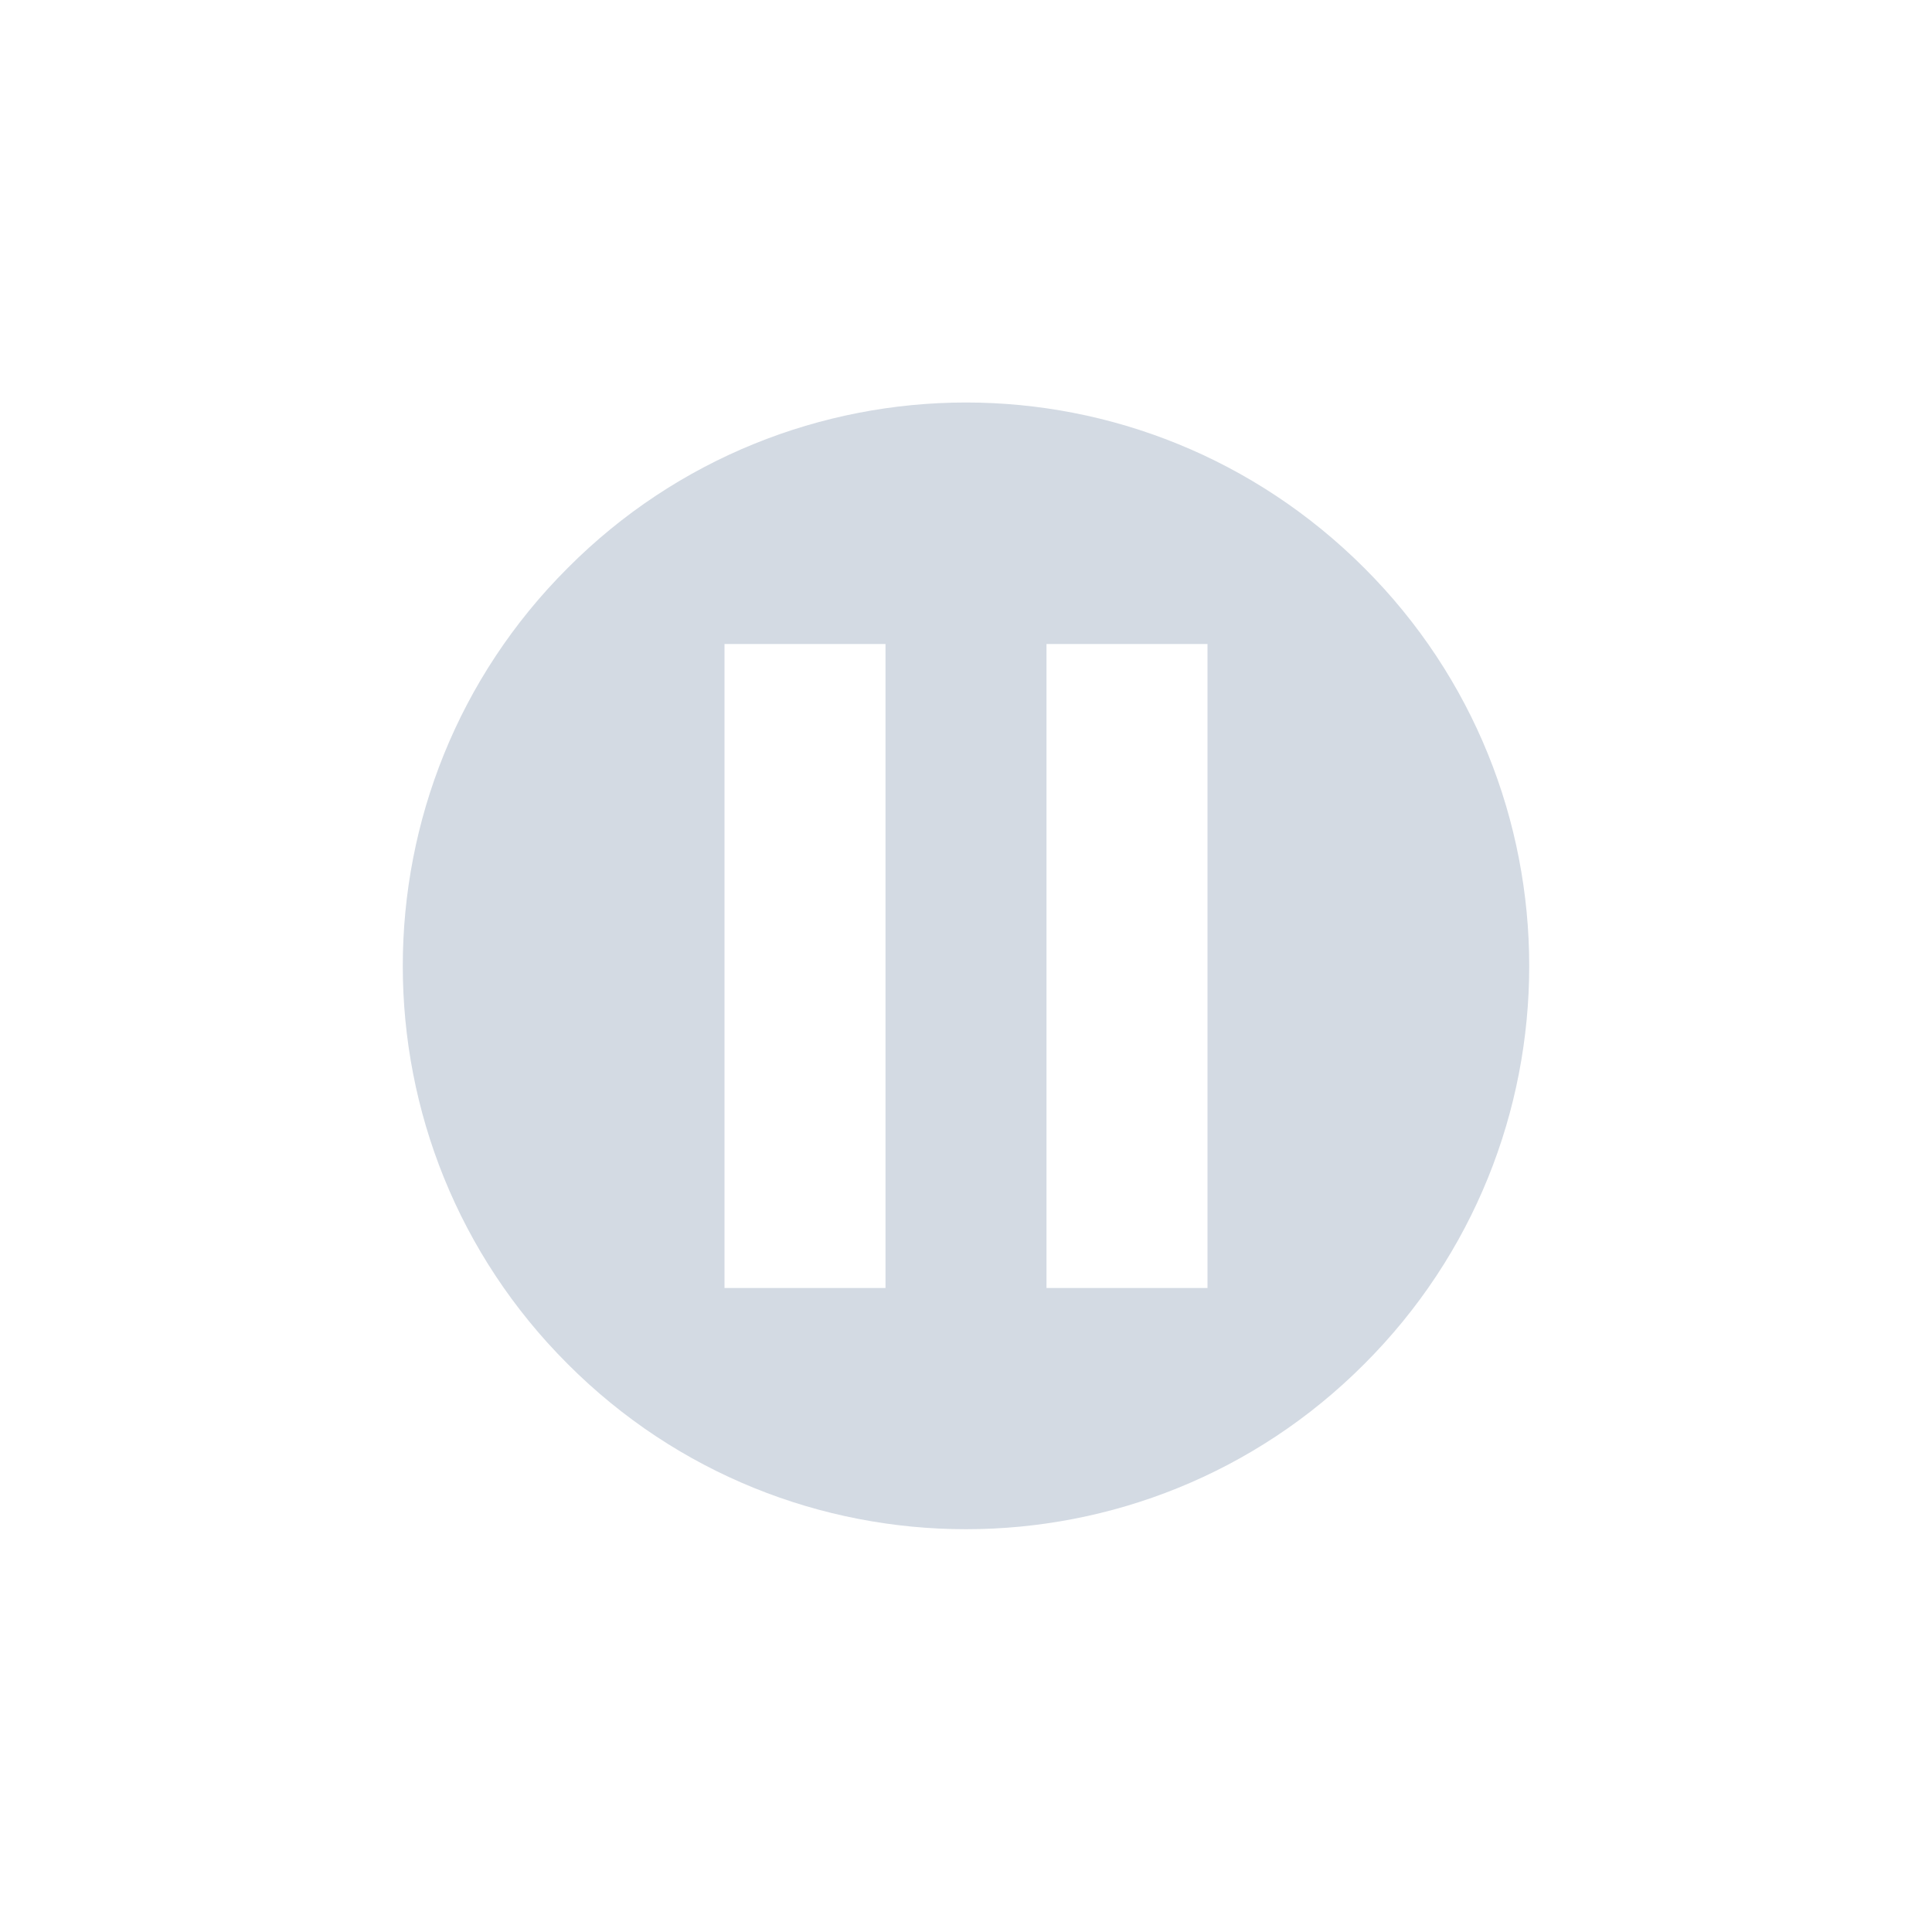 <svg xmlns="http://www.w3.org/2000/svg" width="12pt" height="12pt" version="1.1" viewBox="0 0 12 12">
 <g>
  <path style="fill:rgb(82.745%,85.49%,89.02%)" d="M 6 2.5 C 5.105 2.5 4.207 2.844 3.527 3.527 C 2.16 4.891 2.16 7.109 3.527 8.473 C 4.891 9.84 7.109 9.84 8.473 8.473 C 9.84 7.109 9.84 4.891 8.473 3.527 C 7.789 2.844 6.895 2.5 6 2.5 Z M 4.5 4 L 5.5 4 L 5.5 8 L 4.5 8 Z M 6.5 4 L 7.5 4 L 7.5 8 L 6.5 8 Z M 6.5 4"/>
 </g>
</svg>
